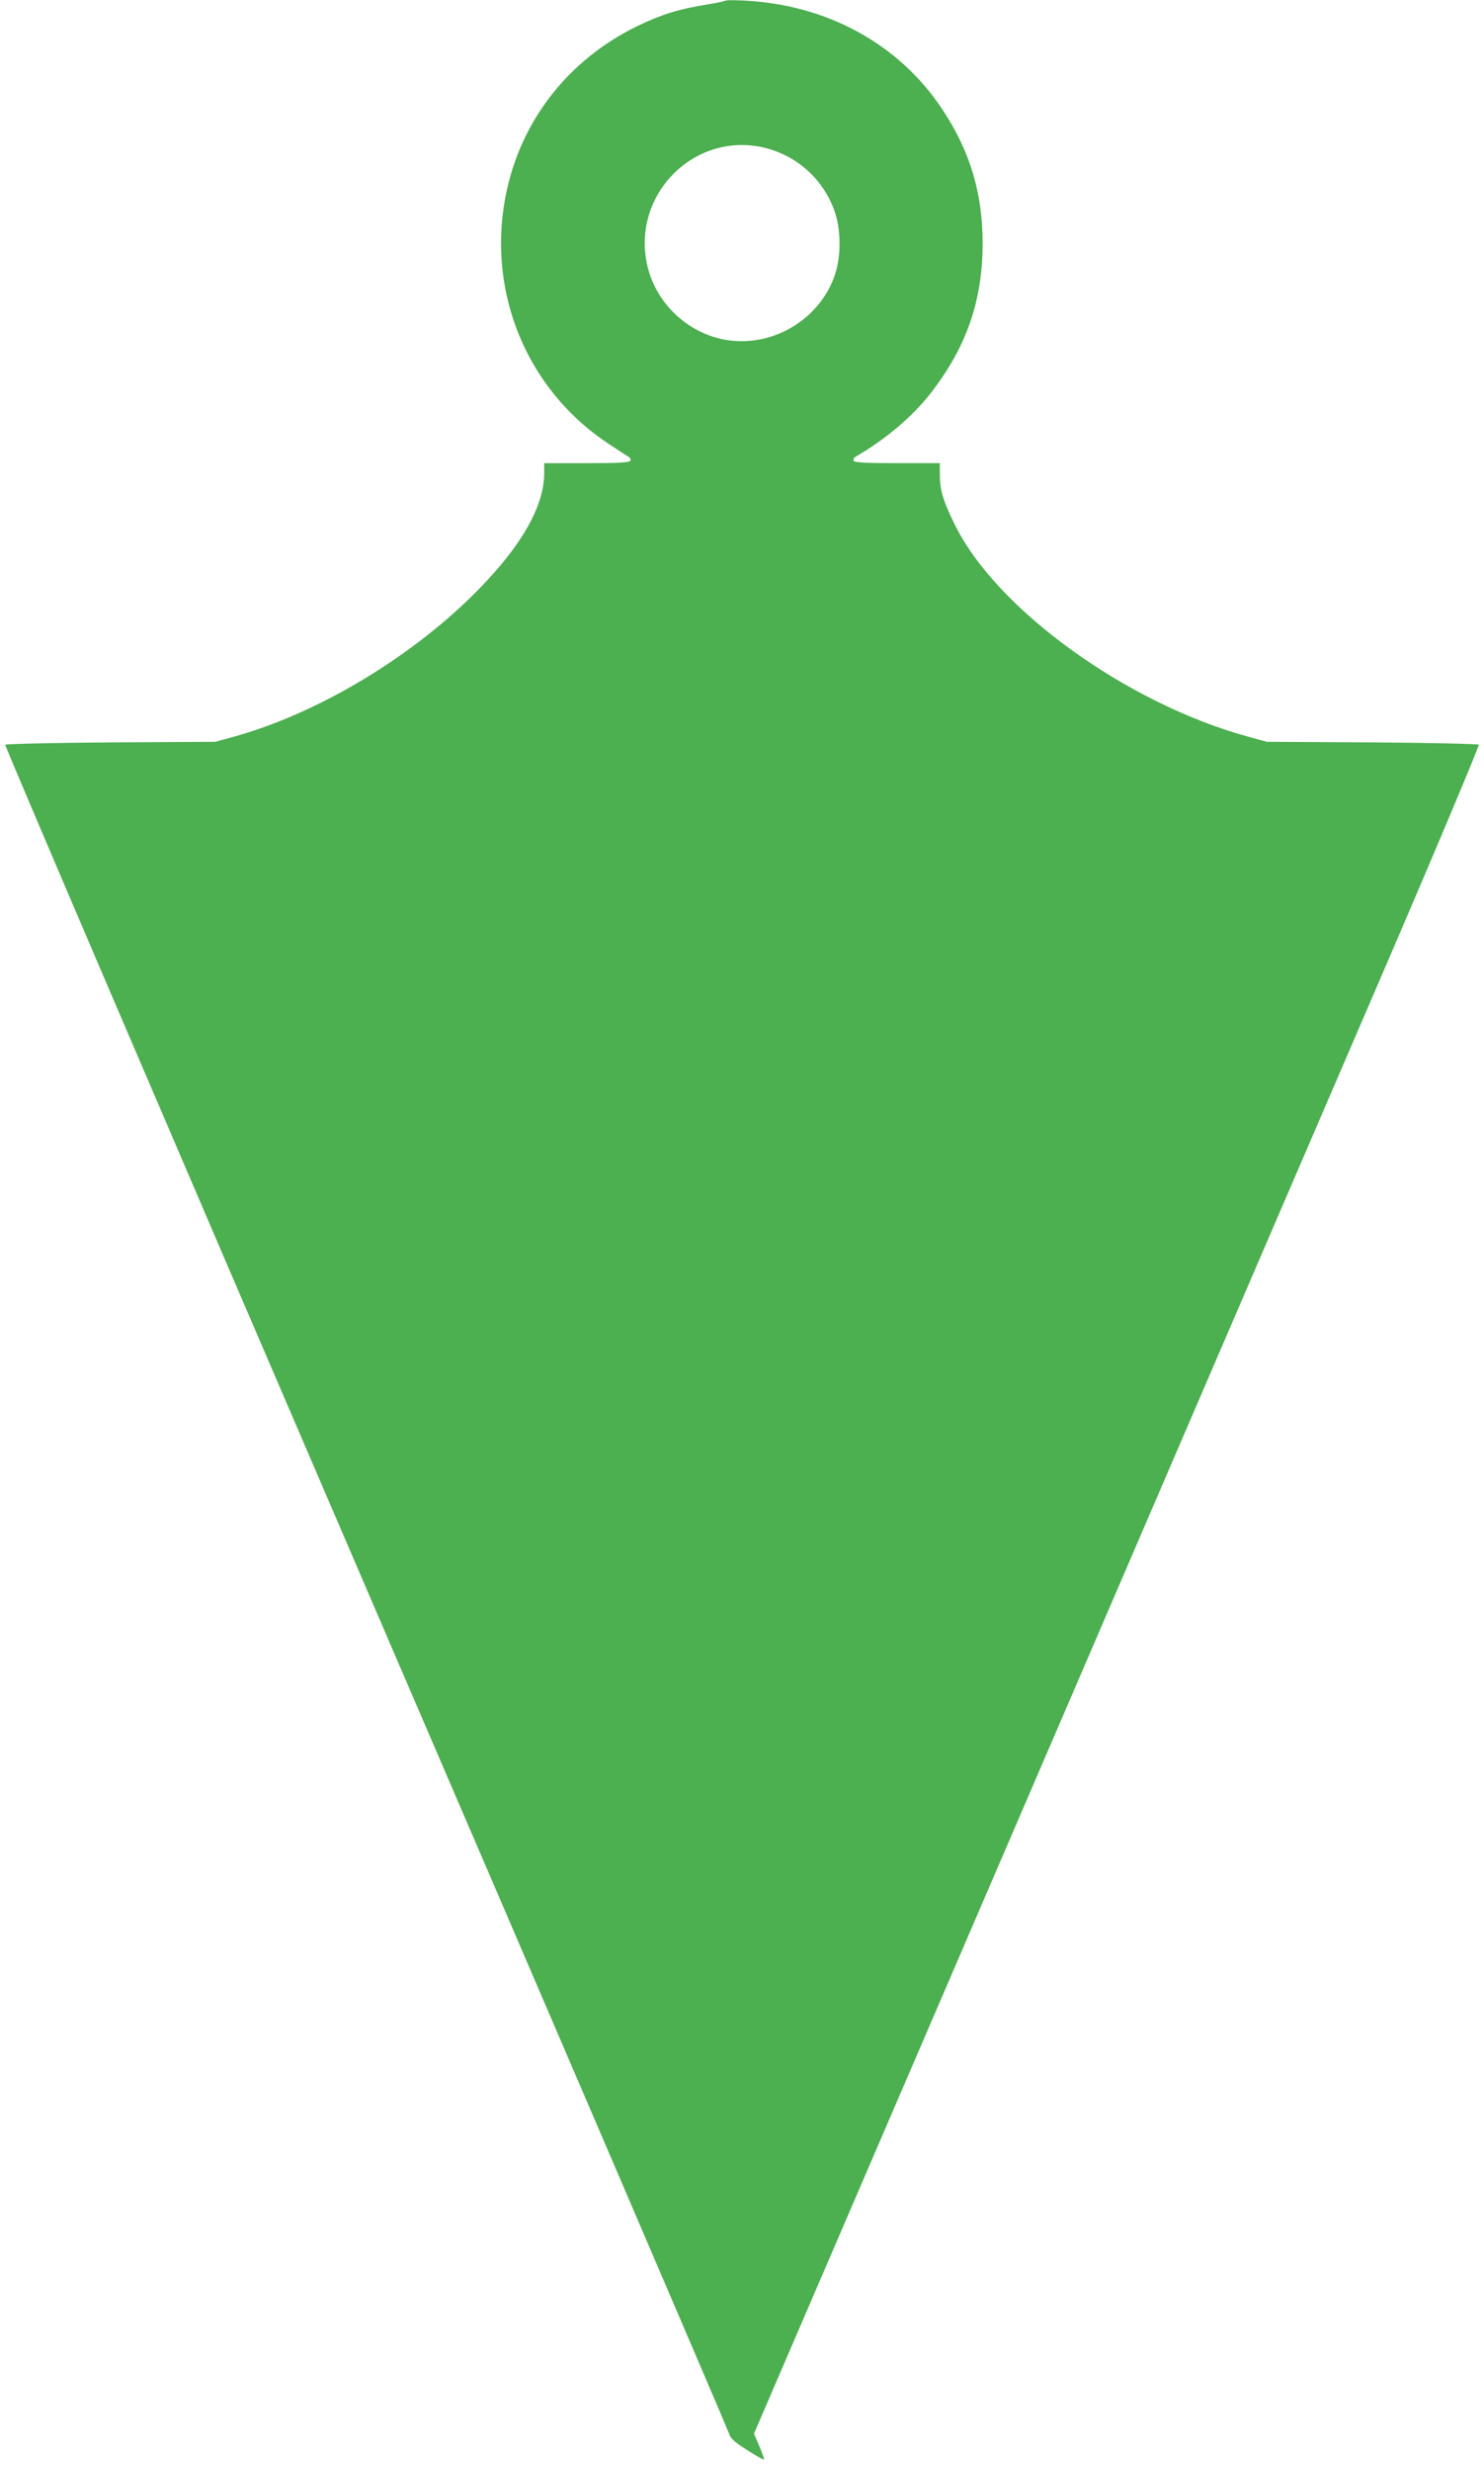 <?xml version="1.0" standalone="no"?>
<!DOCTYPE svg PUBLIC "-//W3C//DTD SVG 20010904//EN"
 "http://www.w3.org/TR/2001/REC-SVG-20010904/DTD/svg10.dtd">
<svg version="1.0" xmlns="http://www.w3.org/2000/svg"
 width="769pt" height="1280pt" viewBox="0 0 769 1280"
 preserveAspectRatio="xMidYMid meet">
<g transform="translate(0,1280) scale(0.1,-0.1)"
fill="#4caf50" stroke="none">
<path d="M3760 12797 c-3 -3 -48 -13 -100 -21 -143 -23 -233 -51 -355 -110
-405 -196 -666 -573 -704 -1018 -39 -458 171 -895 550 -1146 47 -31 94 -62
104 -68 11 -6 15 -15 11 -22 -5 -9 -68 -12 -227 -12 l-219 0 0 -51 c0 -168
-112 -369 -334 -597 -340 -350 -834 -648 -1276 -770 l-95 -26 -540 -3 c-297
-2 -544 -8 -548 -12 -4 -4 837 -1969 1869 -4367 1032 -2397 1879 -4372 1883
-4387 5 -21 26 -41 91 -82 46 -30 86 -52 89 -50 2 2 -9 33 -24 69 l-28 65
1368 3178 c752 1748 1599 3715 1882 4372 283 657 510 1198 506 1202 -4 4 -253
10 -553 12 l-545 3 -95 26 c-631 172 -1310 662 -1524 1103 -60 122 -76 177
-76 259 l0 56 -219 0 c-159 0 -222 3 -227 12 -4 7 0 16 11 22 155 90 294 208
389 330 184 238 267 476 268 771 0 265 -65 482 -210 700 -224 337 -596 541
-1027 562 -49 3 -92 2 -95 0z m199 -762 c171 -41 307 -163 366 -330 32 -92 34
-223 5 -318 -72 -233 -314 -385 -557 -350 -201 29 -371 185 -418 384 -86 367
240 699 604 614z"/>
</g>
</svg>
